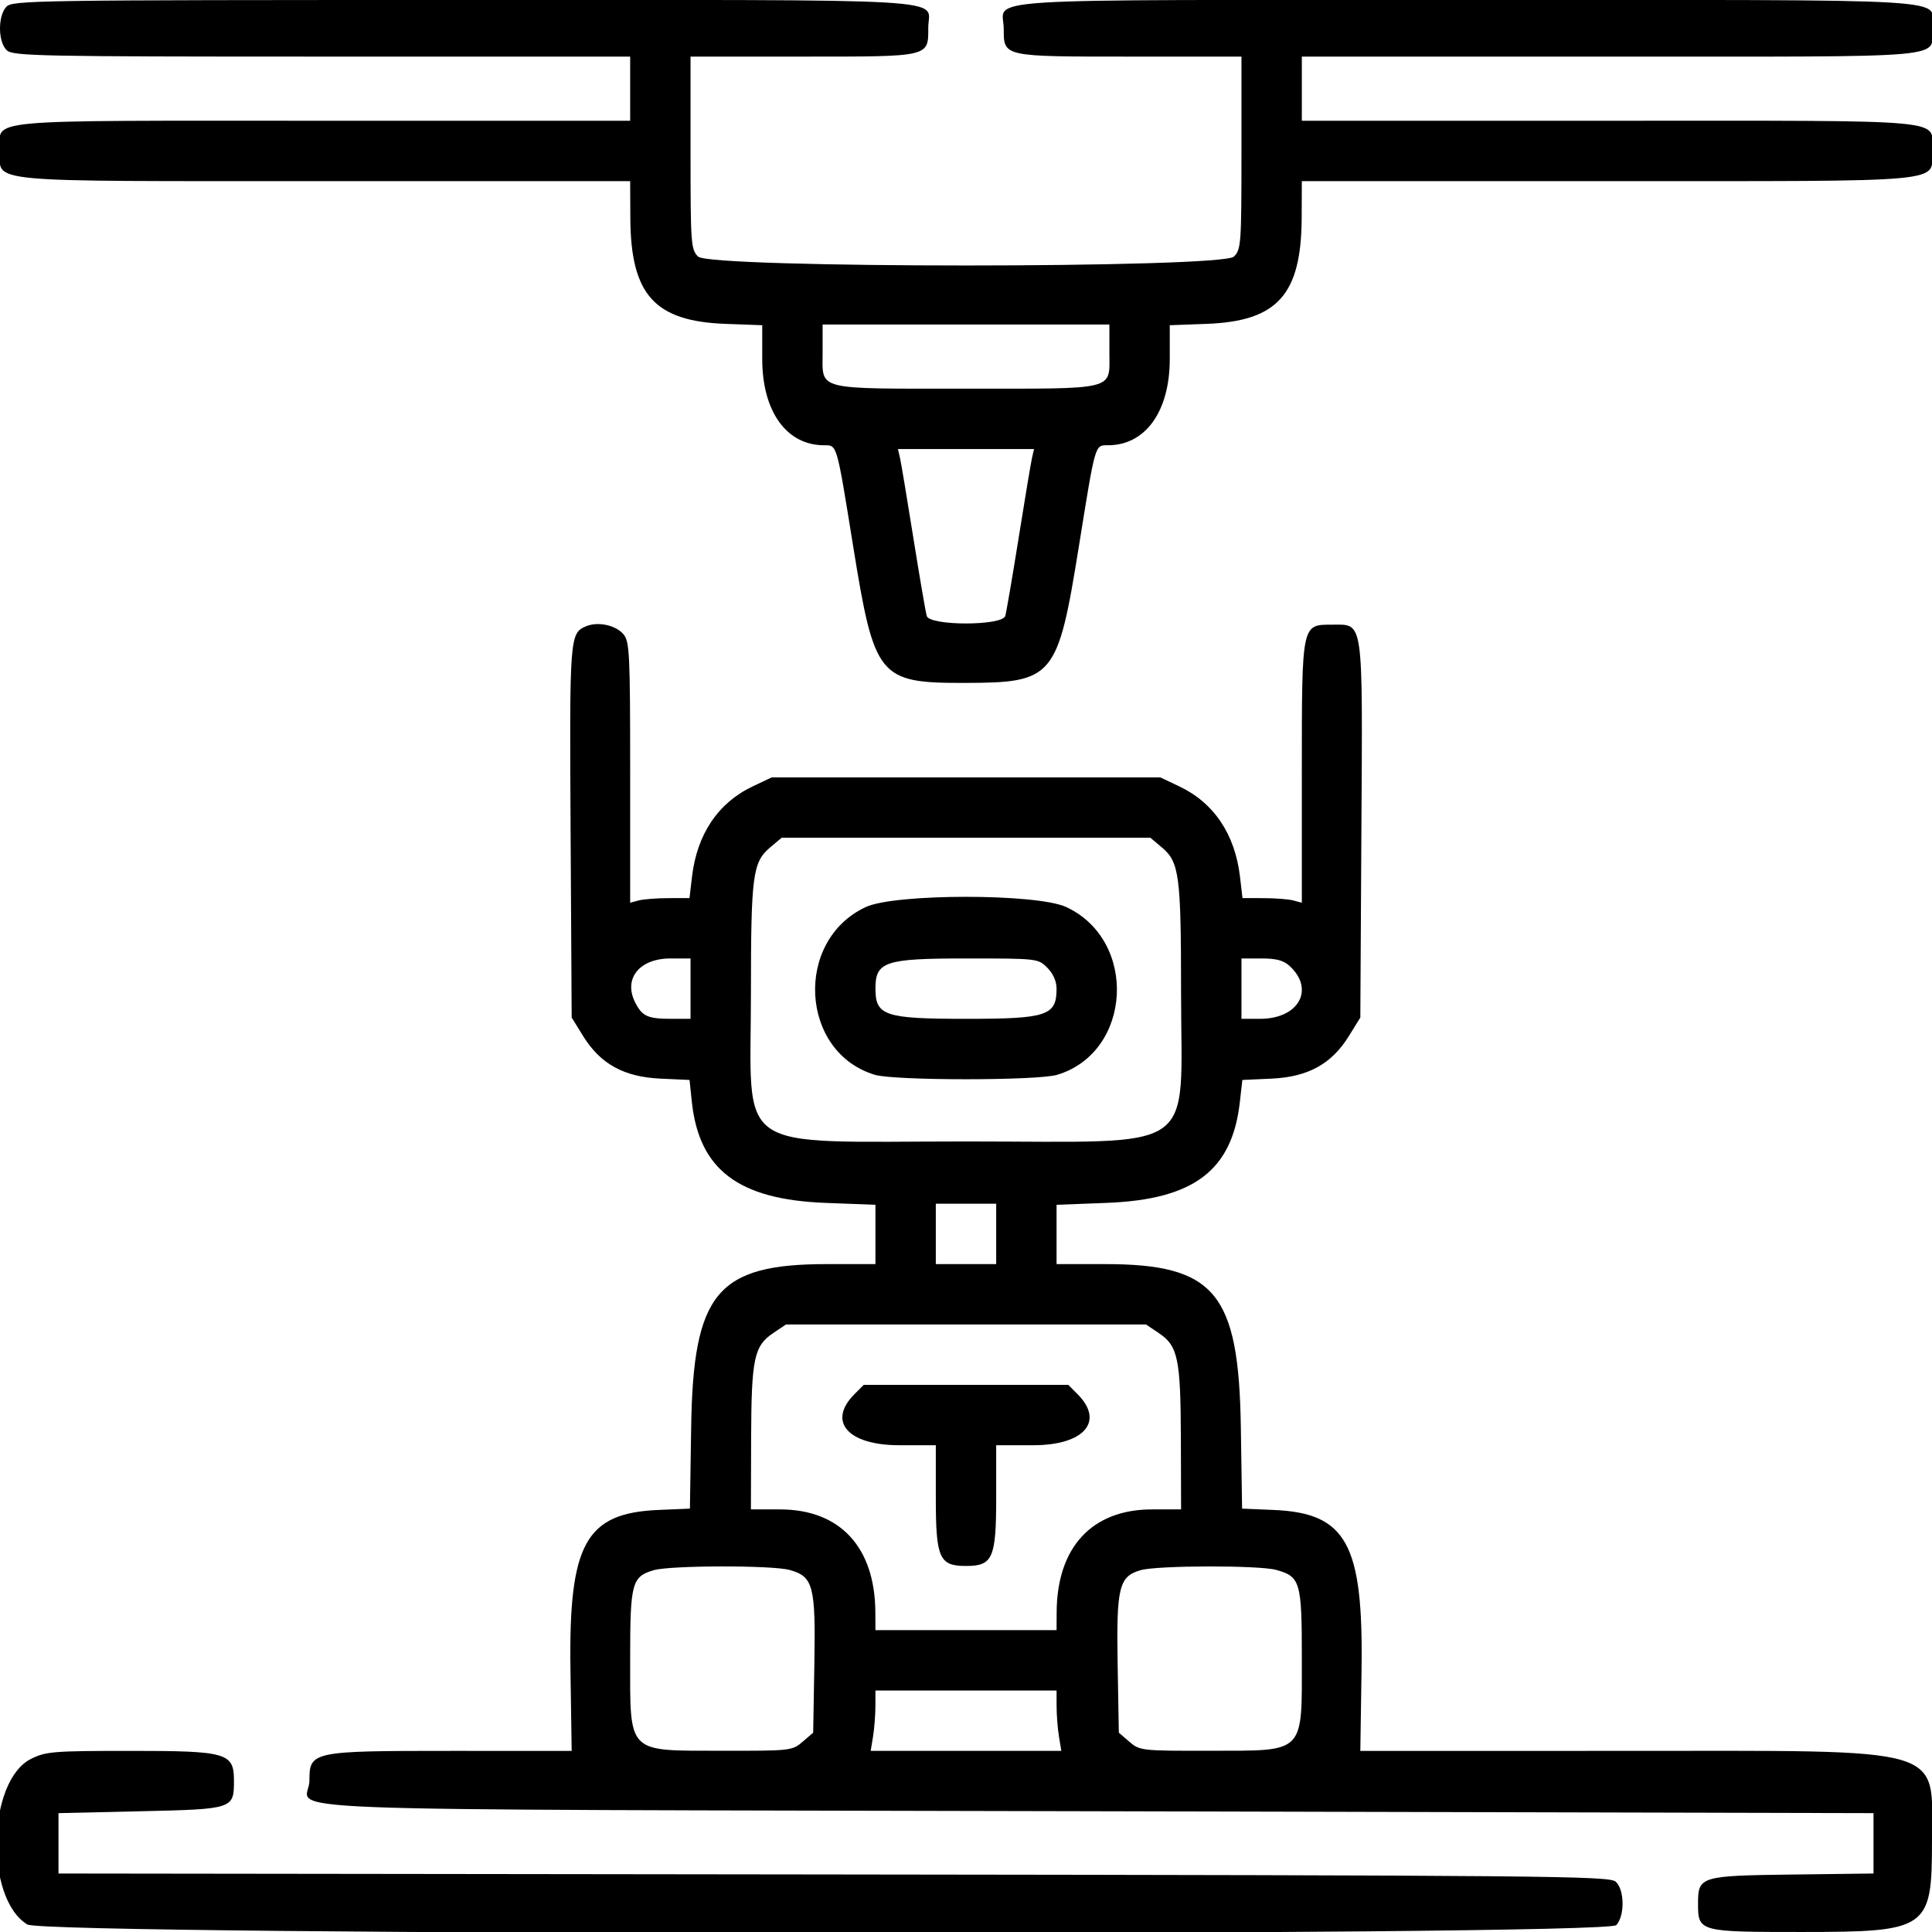 <svg xmlns="http://www.w3.org/2000/svg" xmlns:xlink="http://www.w3.org/1999/xlink" id="svg" width="400" height="400" viewBox="0, 0, 400,400"><g id="svgg"><path id="path0" d="M1.293 1.429 C -0.492 3.401,-0.411 8.761,1.429 10.426 C 2.734 11.607,8.388 11.719,66.663 11.719 L 130.469 11.719 130.469 18.359 L 130.469 25.000 66.797 25.000 C -5.340 25.000,0.000 24.505,0.000 31.193 C -0.000 37.933,-4.617 37.500,67.293 37.500 L 130.469 37.500 130.503 45.117 C 130.575 61.009,135.513 66.510,150.195 67.053 L 157.812 67.334 157.812 74.323 C 157.812 85.180,162.835 92.187,170.618 92.188 C 173.336 92.188,173.171 91.614,176.633 113.070 C 181.033 140.342,181.914 141.420,199.774 141.389 C 218.156 141.358,218.990 140.357,223.378 113.067 C 226.826 91.621,226.663 92.188,229.382 92.187 C 237.165 92.187,242.187 85.180,242.188 74.323 L 242.188 67.334 249.805 67.053 C 264.487 66.510,269.425 61.009,269.497 45.117 L 269.531 37.500 332.707 37.500 C 404.617 37.500,400.000 37.933,400.000 31.193 C 400.000 24.505,405.340 25.000,333.203 25.000 L 269.531 25.000 269.531 18.359 L 269.531 11.719 333.473 11.719 C 405.540 11.719,400.000 12.218,400.000 5.724 C 400.000 -0.506,408.515 -0.000,303.771 -0.000 C 198.540 0.000,207.813 -0.579,207.813 5.995 C 207.812 11.767,207.593 11.719,233.851 11.719 L 257.031 11.719 257.031 31.641 C 257.031 50.521,256.950 51.644,255.469 53.125 C 253.015 55.578,146.985 55.578,144.531 53.125 C 143.050 51.644,142.969 50.521,142.969 31.641 L 142.969 11.719 166.285 11.719 C 192.648 11.719,192.188 11.825,192.188 5.724 C 192.187 -0.506,200.703 -0.000,95.958 -0.000 C 6.493 -0.000,2.532 0.060,1.293 1.429 M229.688 73.019 C 229.688 80.916,231.471 80.469,200.000 80.469 C 168.529 80.469,170.313 80.916,170.313 73.019 L 170.313 67.188 200.000 67.188 L 229.688 67.188 229.688 73.019 M213.681 94.727 C 213.455 95.693,212.205 103.164,210.905 111.328 C 209.604 119.492,208.352 126.787,208.123 127.539 C 207.497 129.597,192.503 129.597,191.877 127.539 C 191.648 126.787,190.396 119.492,189.095 111.328 C 187.795 103.164,186.545 95.693,186.319 94.727 L 185.908 92.969 200.000 92.969 L 214.092 92.969 213.681 94.727 M121.340 129.663 C 117.954 131.086,117.902 131.774,118.136 172.134 L 118.359 210.672 120.724 214.495 C 124.307 220.290,129.186 222.976,136.750 223.320 L 142.762 223.594 143.227 228.038 C 144.703 242.162,152.862 248.356,170.898 249.045 L 181.250 249.440 181.250 255.580 L 181.250 261.719 171.233 261.719 C 148.477 261.719,143.527 267.650,143.099 295.430 L 142.839 312.345 136.330 312.618 C 121.217 313.251,117.718 319.622,118.109 345.795 L 118.359 362.502 93.269 362.501 C 64.560 362.500,64.063 362.605,64.062 368.657 C 64.062 375.275,45.657 374.559,227.085 375.000 L 387.891 375.391 387.891 381.641 L 387.891 387.891 371.138 388.102 C 351.992 388.343,351.562 388.476,351.562 394.141 C 351.563 399.945,351.766 400.000,373.108 399.997 C 399.132 399.993,399.992 399.396,399.997 381.342 C 400.003 361.240,404.289 362.500,335.886 362.501 L 281.641 362.502 281.891 345.795 C 282.282 319.622,278.783 313.251,263.670 312.618 L 257.161 312.345 256.901 295.430 C 256.473 267.650,251.523 261.719,228.767 261.719 L 218.750 261.719 218.750 255.580 L 218.750 249.440 229.102 249.045 C 247.149 248.356,255.093 242.355,256.694 228.200 L 257.215 223.595 263.239 223.321 C 270.815 222.976,275.691 220.293,279.276 214.495 L 281.641 210.672 281.863 171.862 C 282.118 127.502,282.380 129.332,275.781 129.332 C 269.463 129.332,269.531 128.998,269.531 159.943 L 269.531 186.901 267.773 186.430 C 266.807 186.171,264.043 185.954,261.631 185.948 L 257.246 185.938 256.726 181.507 C 255.691 172.701,251.317 166.201,244.141 162.803 L 240.234 160.953 200.000 160.953 L 159.766 160.953 155.859 162.803 C 148.683 166.201,144.309 172.701,143.274 181.507 L 142.754 185.938 138.369 185.948 C 135.957 185.954,133.193 186.171,132.227 186.430 L 130.469 186.901 130.469 159.943 C 130.469 135.417,130.345 132.837,129.102 131.339 C 127.517 129.431,123.802 128.629,121.340 129.663 M240.542 175.441 C 244.163 178.488,244.522 181.194,244.526 205.469 C 244.530 239.362,248.908 236.328,200.000 236.328 C 151.092 236.328,155.470 239.362,155.474 205.469 C 155.478 181.194,155.837 178.488,159.458 175.441 L 161.839 173.438 200.000 173.438 L 238.161 173.438 240.542 175.441 M179.242 187.797 C 164.351 194.731,165.615 217.880,181.139 222.531 C 185.205 223.749,214.795 223.749,218.861 222.531 C 234.385 217.880,235.649 194.731,220.758 187.797 C 214.685 184.969,185.315 184.969,179.242 187.797 M142.969 204.688 L 142.969 210.938 139.126 210.938 C 134.126 210.938,133.004 210.448,131.548 207.634 C 128.983 202.673,132.332 198.438,138.819 198.438 L 142.969 198.438 142.969 204.688 M216.832 200.355 C 218.041 201.564,218.750 203.165,218.750 204.688 C 218.750 210.289,216.806 210.938,200.000 210.938 C 183.194 210.938,181.250 210.289,181.250 204.688 C 181.250 199.086,183.194 198.438,200.000 198.438 C 214.794 198.438,214.930 198.453,216.832 200.355 M267.031 200.022 C 272.262 204.895,268.853 210.938,260.874 210.938 L 257.031 210.938 257.031 204.688 L 257.031 198.438 261.181 198.438 C 264.269 198.438,265.765 198.843,267.031 200.022 M206.250 255.469 L 206.250 261.719 200.000 261.719 L 193.750 261.719 193.750 255.469 L 193.750 249.219 200.000 249.219 L 206.250 249.219 206.250 255.469 M239.924 276.004 C 243.890 278.670,244.437 281.291,244.487 297.852 L 244.531 312.500 238.477 312.507 C 226.074 312.522,218.838 320.336,218.769 333.789 L 218.750 337.500 200.000 337.500 L 181.250 337.500 181.231 333.789 C 181.162 320.336,173.926 312.522,161.523 312.507 L 155.469 312.500 155.513 297.852 C 155.563 281.291,156.110 278.670,160.076 276.004 L 162.731 274.219 200.000 274.219 L 237.269 274.219 239.924 276.004 M176.918 288.636 C 171.236 294.318,175.527 299.219,186.183 299.219 L 193.750 299.219 193.750 310.009 C 193.750 322.616,194.455 324.219,200.000 324.219 C 205.545 324.219,206.250 322.616,206.250 310.009 L 206.250 299.219 213.926 299.219 C 224.472 299.219,228.736 294.290,223.082 288.636 L 221.165 286.719 200.000 286.719 L 178.835 286.719 176.918 288.636 M163.475 325.041 C 168.395 326.407,168.887 328.289,168.603 344.656 L 168.359 358.732 166.167 360.616 C 164.017 362.464,163.696 362.500,149.370 362.475 C 129.634 362.442,130.469 363.293,130.469 343.194 C 130.469 327.709,130.823 326.403,135.387 325.084 C 138.856 324.080,159.901 324.048,163.475 325.041 M264.235 325.035 C 269.218 326.419,269.531 327.494,269.531 343.194 C 269.531 363.293,270.366 362.442,250.630 362.475 C 236.304 362.500,235.983 362.464,233.833 360.616 L 231.641 358.732 231.397 344.656 C 231.119 328.629,231.663 326.384,236.143 325.090 C 239.623 324.085,260.666 324.043,264.235 325.035 M218.759 353.320 C 218.763 355.146,218.985 357.959,219.251 359.570 L 219.736 362.500 200.000 362.500 L 180.264 362.500 180.749 359.570 C 181.015 357.959,181.237 355.146,181.241 353.320 L 181.250 350.000 200.000 350.000 L 218.750 350.000 218.759 353.320 M6.464 364.135 C -2.650 368.647,-3.224 393.027,5.657 398.442 C 9.497 400.783,332.528 400.910,334.645 398.571 C 336.428 396.601,336.348 391.239,334.511 389.576 C 333.195 388.386,320.573 388.270,172.597 388.088 L 12.109 387.891 12.109 381.641 L 12.109 375.391 29.166 375.000 C 48.325 374.561,48.438 374.524,48.438 368.657 C 48.438 362.914,46.997 362.500,27.043 362.501 C 11.087 362.501,9.513 362.626,6.464 364.135 " stroke="none" fill="#000000" fill-rule="evenodd"></path></g></svg>
